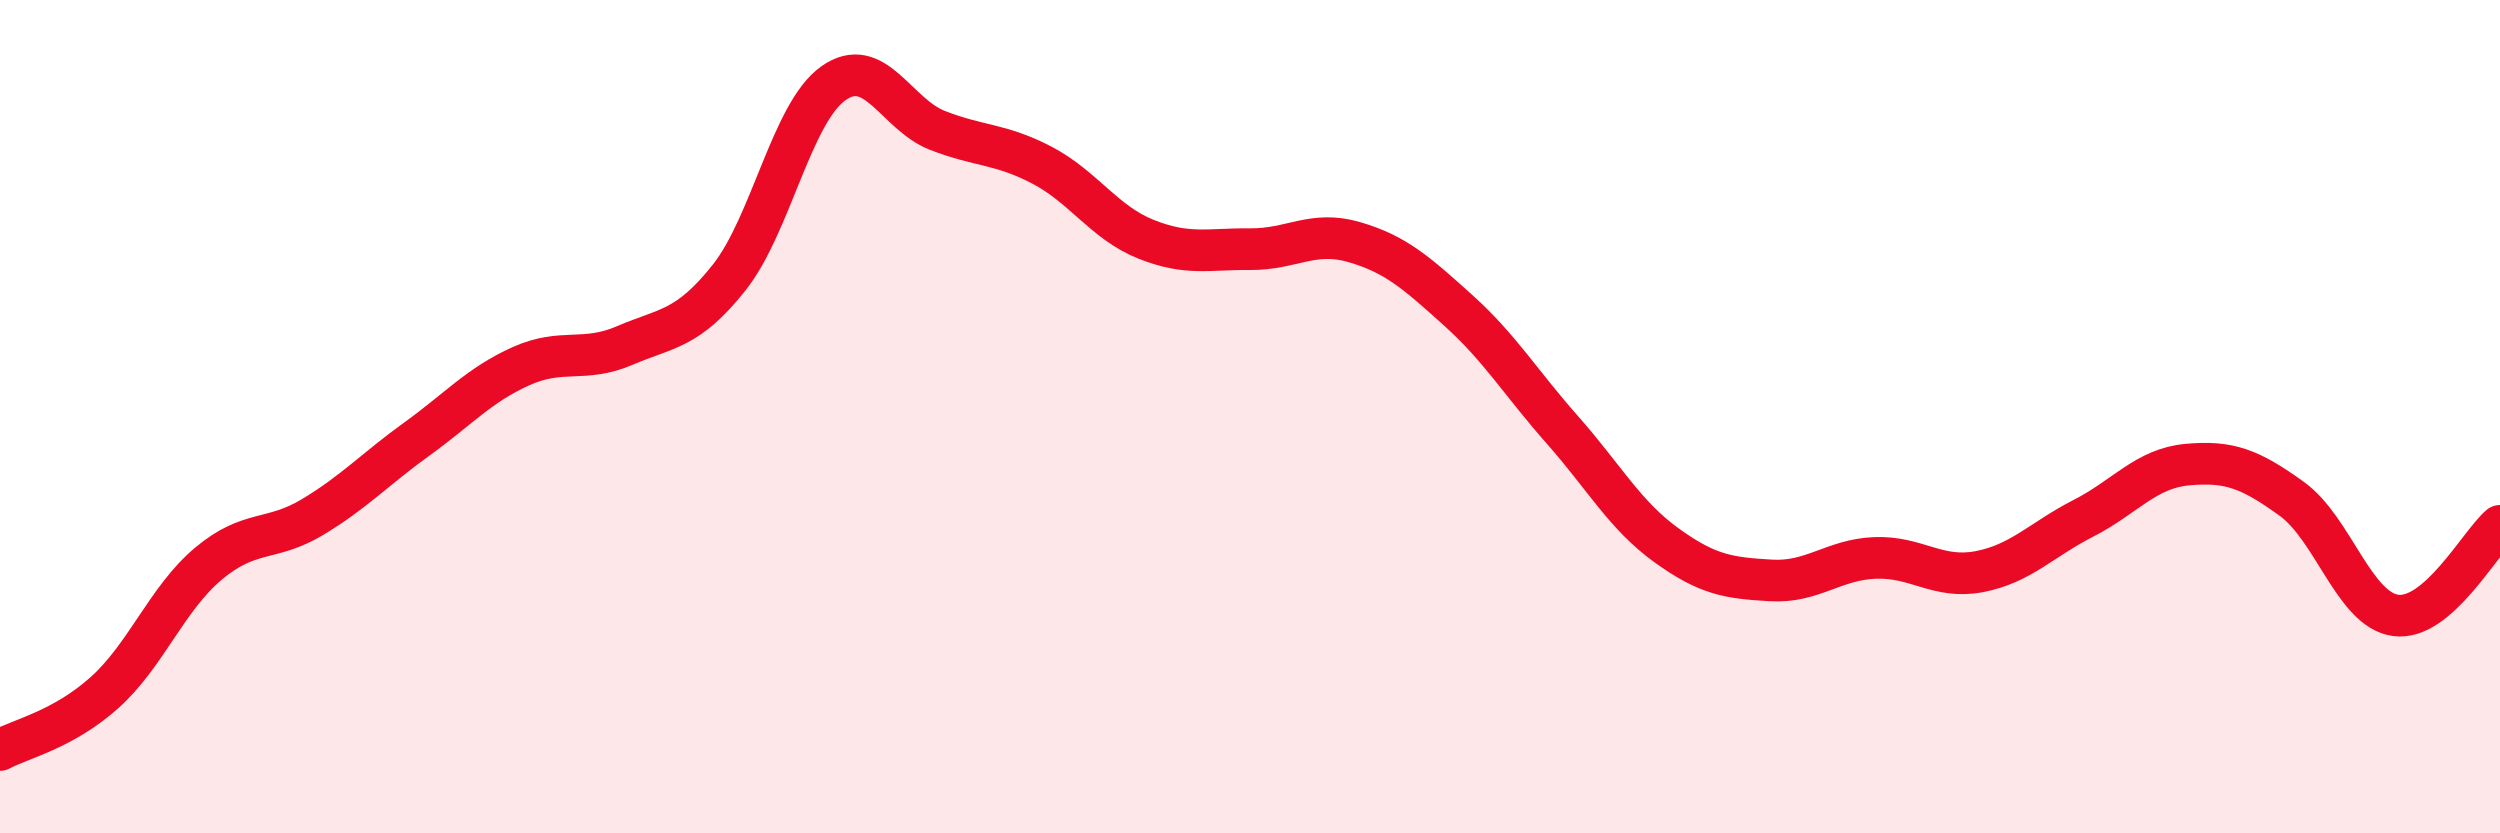 
    <svg width="60" height="20" viewBox="0 0 60 20" xmlns="http://www.w3.org/2000/svg">
      <path
        d="M 0,18 C 0.5,17.73 1.5,17.52 2.5,16.63 C 3.5,15.74 4,14.37 5,13.53 C 6,12.69 6.5,13.01 7.5,12.41 C 8.5,11.81 9,11.26 10,10.54 C 11,9.82 11.5,9.24 12.5,8.79 C 13.5,8.34 14,8.72 15,8.29 C 16,7.86 16.5,7.92 17.5,6.66 C 18.5,5.4 19,2.71 20,2 C 21,1.29 21.5,2.74 22.5,3.13 C 23.5,3.52 24,3.44 25,3.96 C 26,4.48 26.5,5.34 27.5,5.74 C 28.5,6.14 29,5.97 30,5.98 C 31,5.99 31.5,5.52 32.5,5.81 C 33.5,6.1 34,6.55 35,7.45 C 36,8.35 36.5,9.19 37.5,10.32 C 38.5,11.45 39,12.37 40,13.09 C 41,13.81 41.5,13.87 42.5,13.93 C 43.5,13.99 44,13.43 45,13.39 C 46,13.35 46.5,13.91 47.5,13.72 C 48.5,13.53 49,12.95 50,12.44 C 51,11.93 51.5,11.24 52.5,11.15 C 53.5,11.06 54,11.25 55,11.97 C 56,12.69 56.5,14.64 57.5,14.77 C 58.5,14.9 59.5,13.05 60,12.62L60 20L0 20Z"
        fill="#EB0A25"
        opacity="0.1"
        stroke-linecap="round"
        stroke-linejoin="round"
      />
      <path
        d="M 0,18 C 0.5,17.73 1.5,17.52 2.5,16.63 C 3.5,15.74 4,14.37 5,13.53 C 6,12.69 6.5,13.01 7.5,12.41 C 8.5,11.81 9,11.26 10,10.54 C 11,9.82 11.5,9.24 12.5,8.79 C 13.5,8.34 14,8.72 15,8.29 C 16,7.86 16.5,7.92 17.5,6.66 C 18.5,5.4 19,2.71 20,2 C 21,1.29 21.5,2.74 22.5,3.13 C 23.5,3.52 24,3.44 25,3.96 C 26,4.48 26.5,5.34 27.5,5.74 C 28.5,6.14 29,5.97 30,5.98 C 31,5.99 31.5,5.52 32.5,5.81 C 33.5,6.1 34,6.55 35,7.45 C 36,8.35 36.5,9.19 37.5,10.32 C 38.5,11.45 39,12.37 40,13.09 C 41,13.81 41.5,13.87 42.5,13.93 C 43.5,13.99 44,13.43 45,13.39 C 46,13.35 46.5,13.91 47.5,13.72 C 48.5,13.53 49,12.95 50,12.44 C 51,11.93 51.5,11.24 52.5,11.15 C 53.5,11.06 54,11.25 55,11.97 C 56,12.69 56.5,14.64 57.5,14.77 C 58.5,14.9 59.5,13.05 60,12.62"
        stroke="#EB0A25"
        stroke-width="1"
        fill="none"
        stroke-linecap="round"
        stroke-linejoin="round"
      />
    </svg>
  